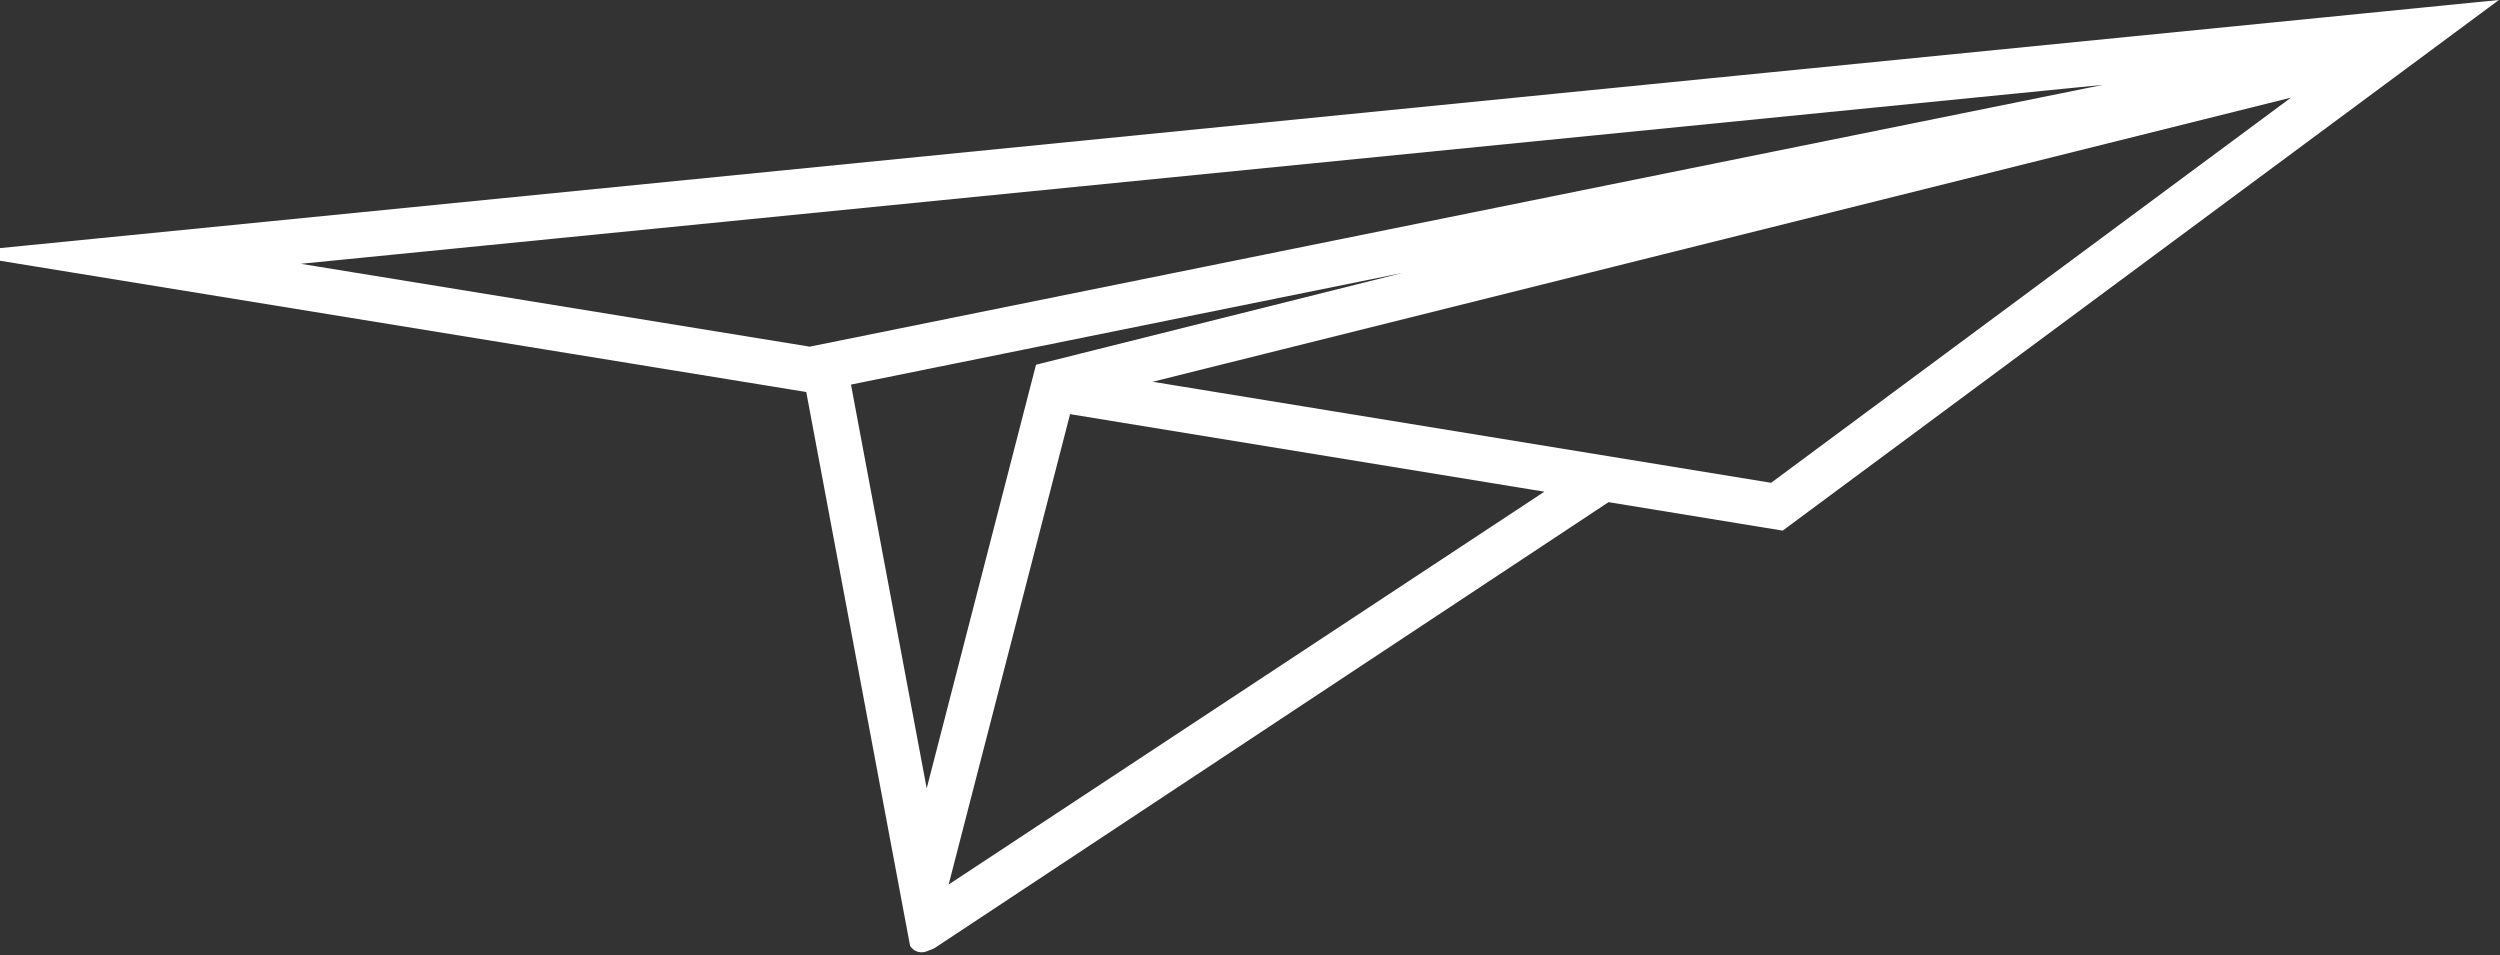 <svg width="390" height="149" viewBox="0 0 390 149" fill="none" xmlns="http://www.w3.org/2000/svg">
<rect x="0" y="0" width="390" height="149" fill="#333333" stroke="none"/>
<path d="M143.611 148.054C143.995 148.086 144.374 147.974 144.728 147.797C144.966 147.739 145.2 147.653 145.424 147.533L145.667 147.388L145.668 147.387L250.822 77.813L277.764 82.215L277.972 82.249L278.141 82.124L386.625 1.751L388.077 0.675L386.279 0.854L0.111 39.195L0.08 40.184L126.202 60.716L142.422 147.243L142.446 147.373L142.532 147.473C142.824 147.818 143.19 148.019 143.611 148.054ZM43.074 41.033L337.853 11.765L126.328 54.586L43.074 41.033ZM177.35 59.657L359.709 14.136L276.42 75.842L177.35 59.657ZM132.171 59.602L240.13 37.747L162.313 57.238L162.026 57.31L161.952 57.597L144.487 125.282L132.171 59.602ZM166.562 64.043L242.265 76.415L147.183 139.114L166.562 64.043Z" fill="white" stroke="white" stroke-width="0.998"/>
</svg>
